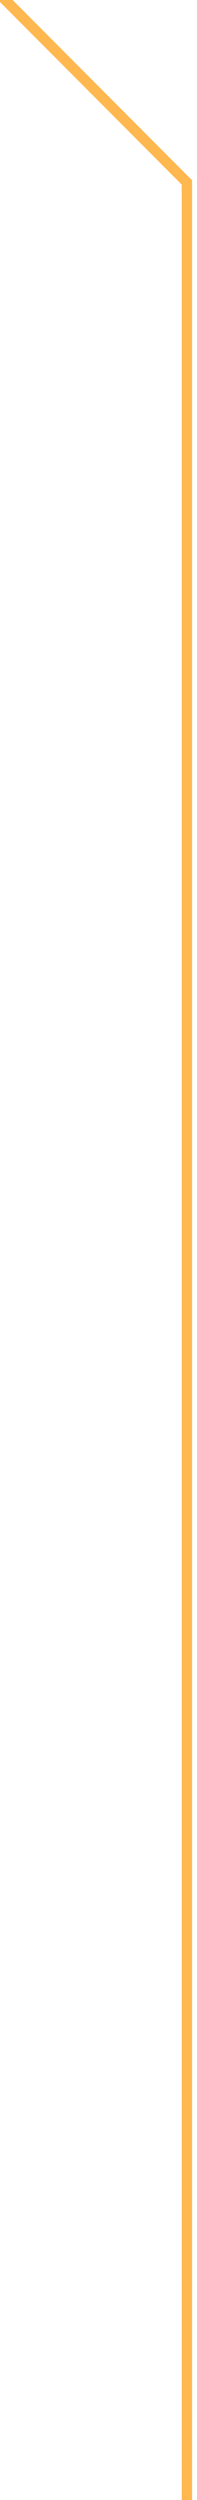 <svg xmlns="http://www.w3.org/2000/svg" width="19" height="240" viewBox="0 0 19 240"><defs><clipPath id="clip-アートボード_23"><path d="M0 0h19v240H0z"/></clipPath></defs><g id="アートボード_23" data-name="アートボード – 23" clip-path="url(#clip-アートボード_23)"><path id="パス_1028" data-name="パス 1028" d="M20.025 529.819h-1V307.541L1.5 290.016v-745.423L18.093-472l.707.707-16.3 16.3V289.6l17.525 17.525z" transform="translate(-1.5 -289.818)" fill="#ffb850"/></g></svg>